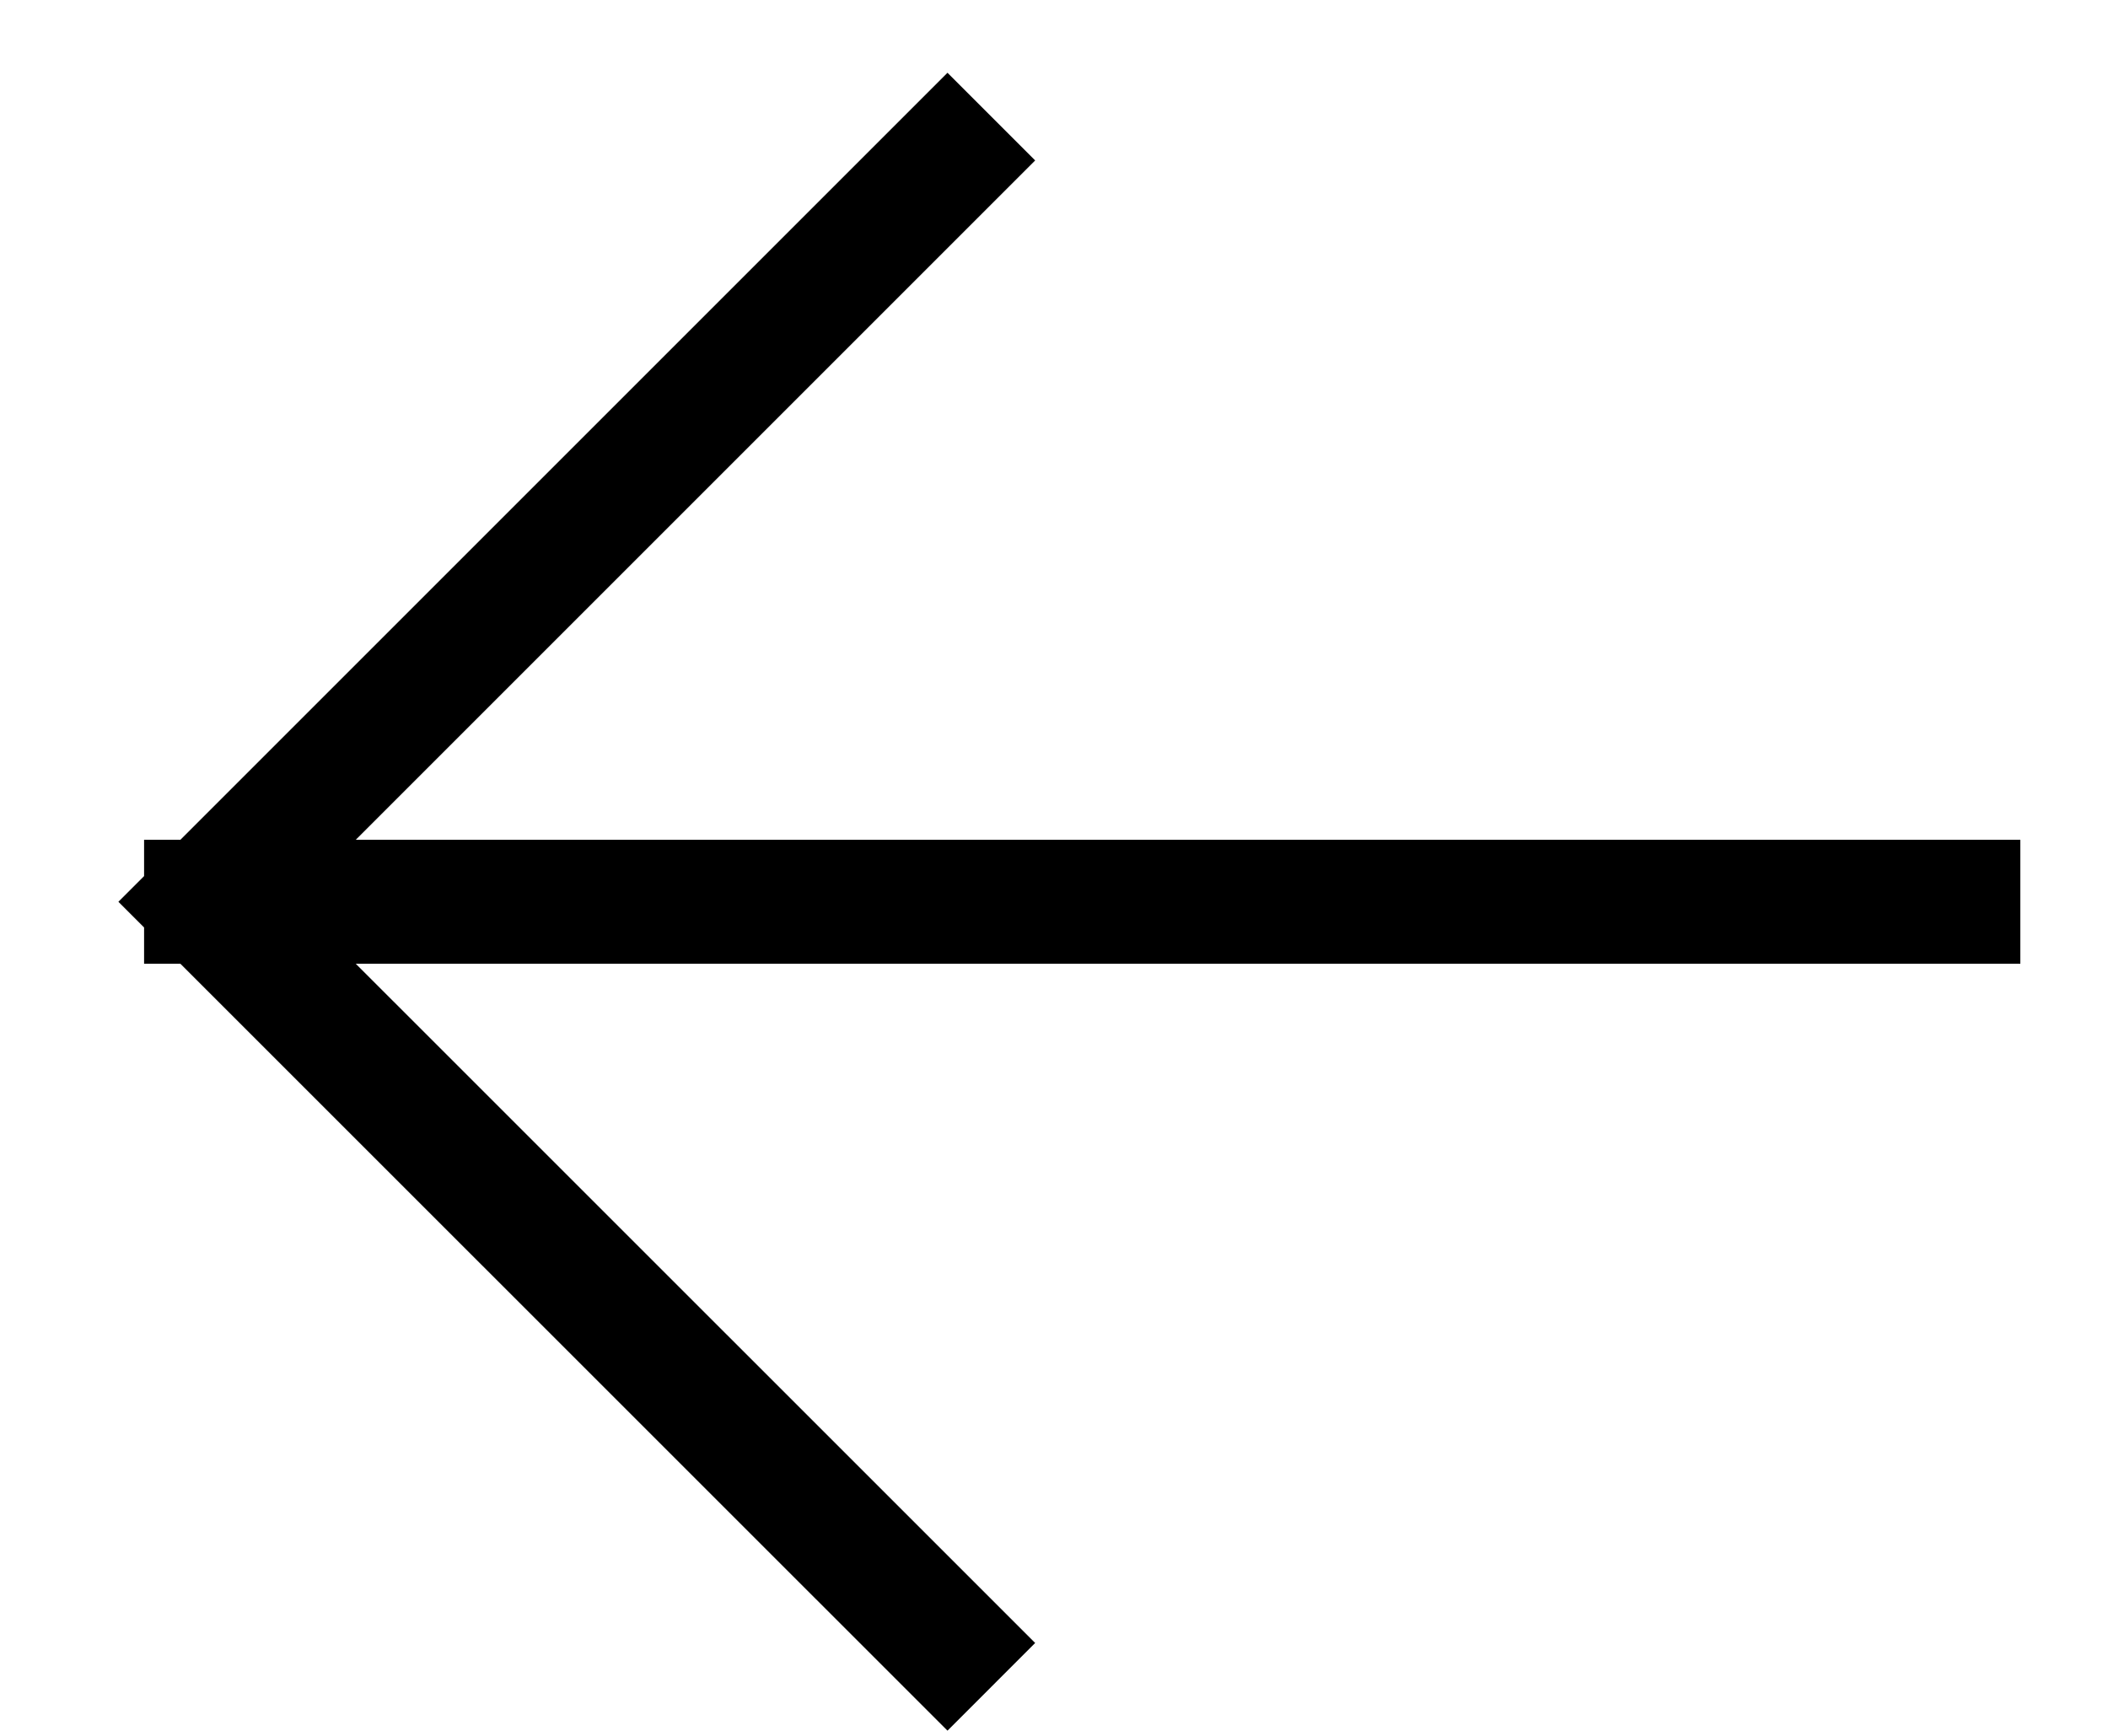 <svg width="17" height="14" viewBox="0 0 17 14" fill="none" xmlns="http://www.w3.org/2000/svg">
<path d="M7.641 13.251L1.662 7.273M1.662 7.273L7.641 1.294M1.662 7.273L15.793 7.273" stroke="black" stroke-linecap="square"/>
</svg>
